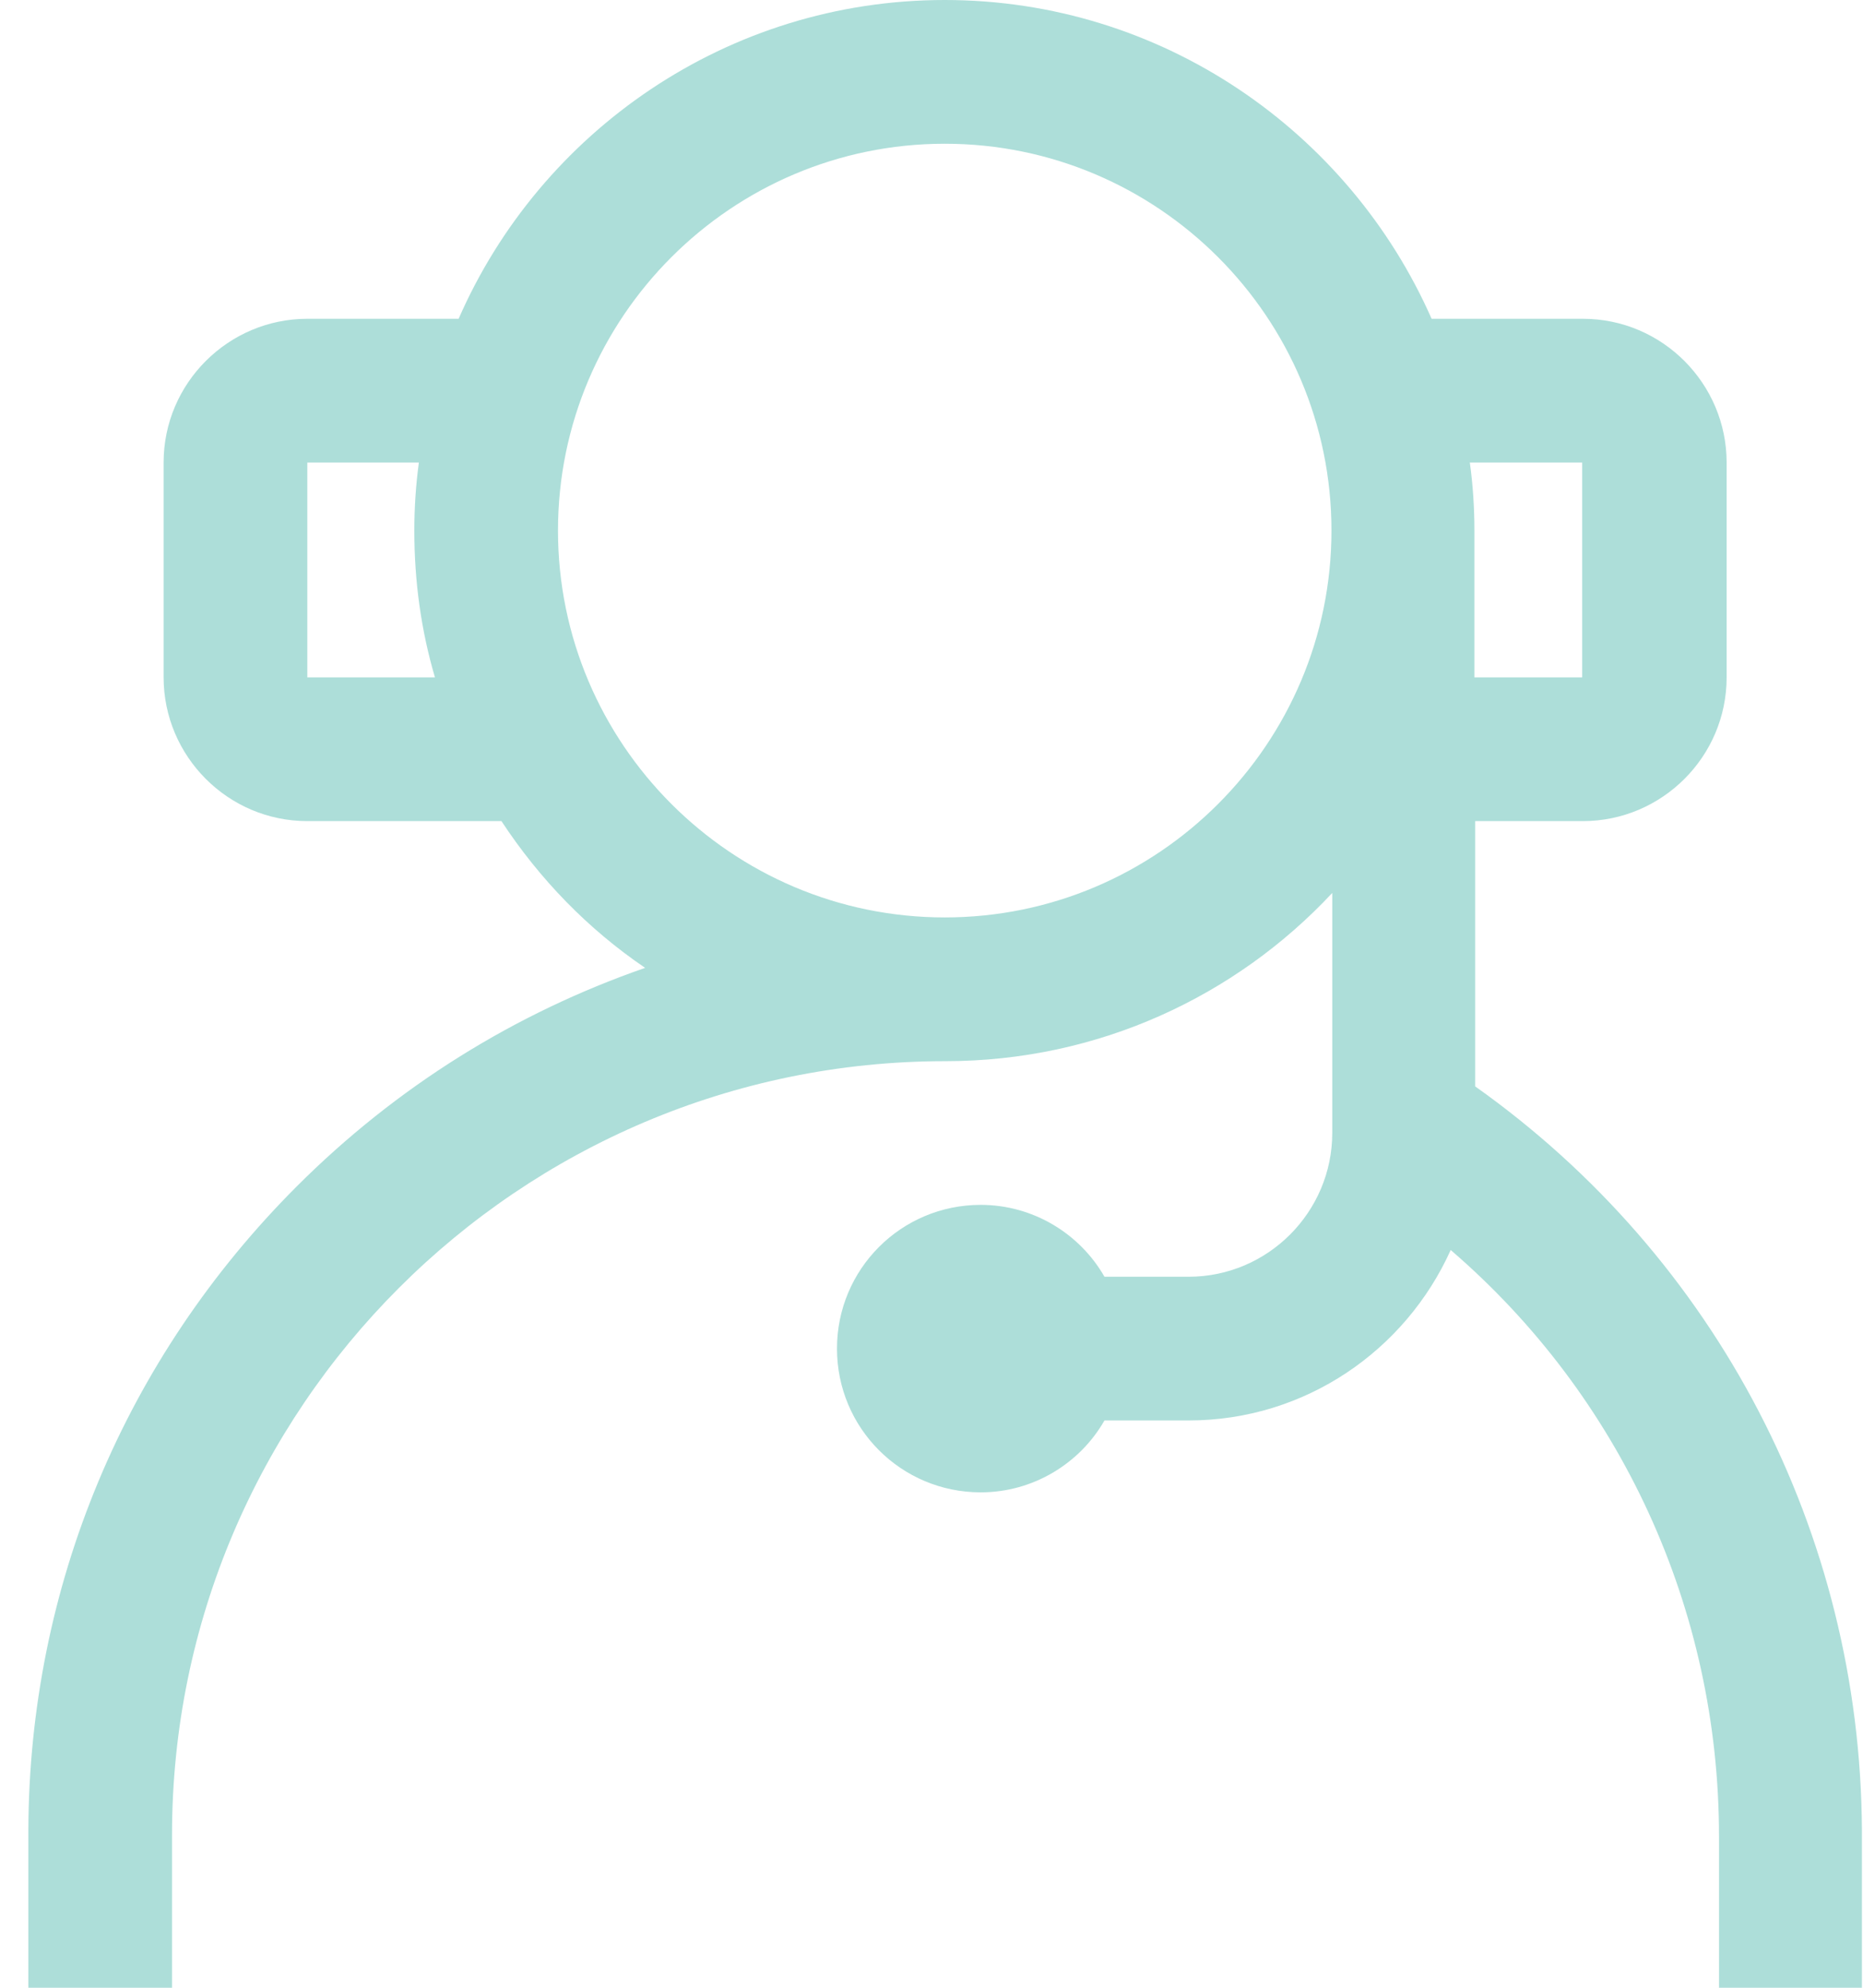 ﻿<?xml version="1.0" encoding="utf-8"?>
<svg width="45" height="48" viewBox="0 0 45 48" fill="none" xmlns="http://www.w3.org/2000/svg">
  <path d="M44.974 44.197C44.937 37.015 41.466 30.369 35.632 26.234V19.828H38.235C40.137 19.828 41.706 18.277 41.706 16.357V11.169C41.706 9.268 40.155 7.698 38.235 7.698H34.58C32.586 3.175 28.063 0 22.82 0C17.577 0 13.054 3.175 11.078 7.698H7.423C5.521 7.698 3.952 9.249 3.952 11.169V16.357C3.952 18.259 5.503 19.828 7.423 19.828H12.112C13.035 21.231 14.198 22.431 15.583 23.372C12.445 24.462 9.583 26.234 7.165 28.652C3.011 32.806 0.703 38.326 0.685 44.197V47.409V48H4.155V44.308C4.155 34.006 12.537 25.625 22.838 25.625C26.531 25.625 29.854 24.055 32.18 21.563V27.36C32.18 29.262 30.629 30.831 28.709 30.831H26.678C26.088 29.797 24.962 29.095 23.688 29.095C21.768 29.095 20.217 30.646 20.217 32.566C20.217 34.486 21.768 36.037 23.688 36.037C24.962 36.037 26.088 35.335 26.678 34.301H28.709C31.534 34.301 33.952 32.603 35.041 30.185C39.14 33.711 41.522 38.843 41.522 44.345V47.446V48H44.974V44.197ZM7.423 16.357V11.169H10.118C10.045 11.705 10.008 12.258 10.008 12.812C10.008 14.049 10.174 15.231 10.506 16.357H7.423ZM22.82 22.154C17.669 22.154 13.478 17.963 13.478 12.812C13.478 7.662 17.669 3.471 22.82 3.471C27.971 3.471 32.161 7.662 32.161 12.812C32.161 17.963 27.971 22.154 22.82 22.154ZM38.217 11.169V16.357H35.614V12.812C35.614 12.258 35.577 11.705 35.503 11.169H38.217Z" fill="#ADDED9" />
</svg>